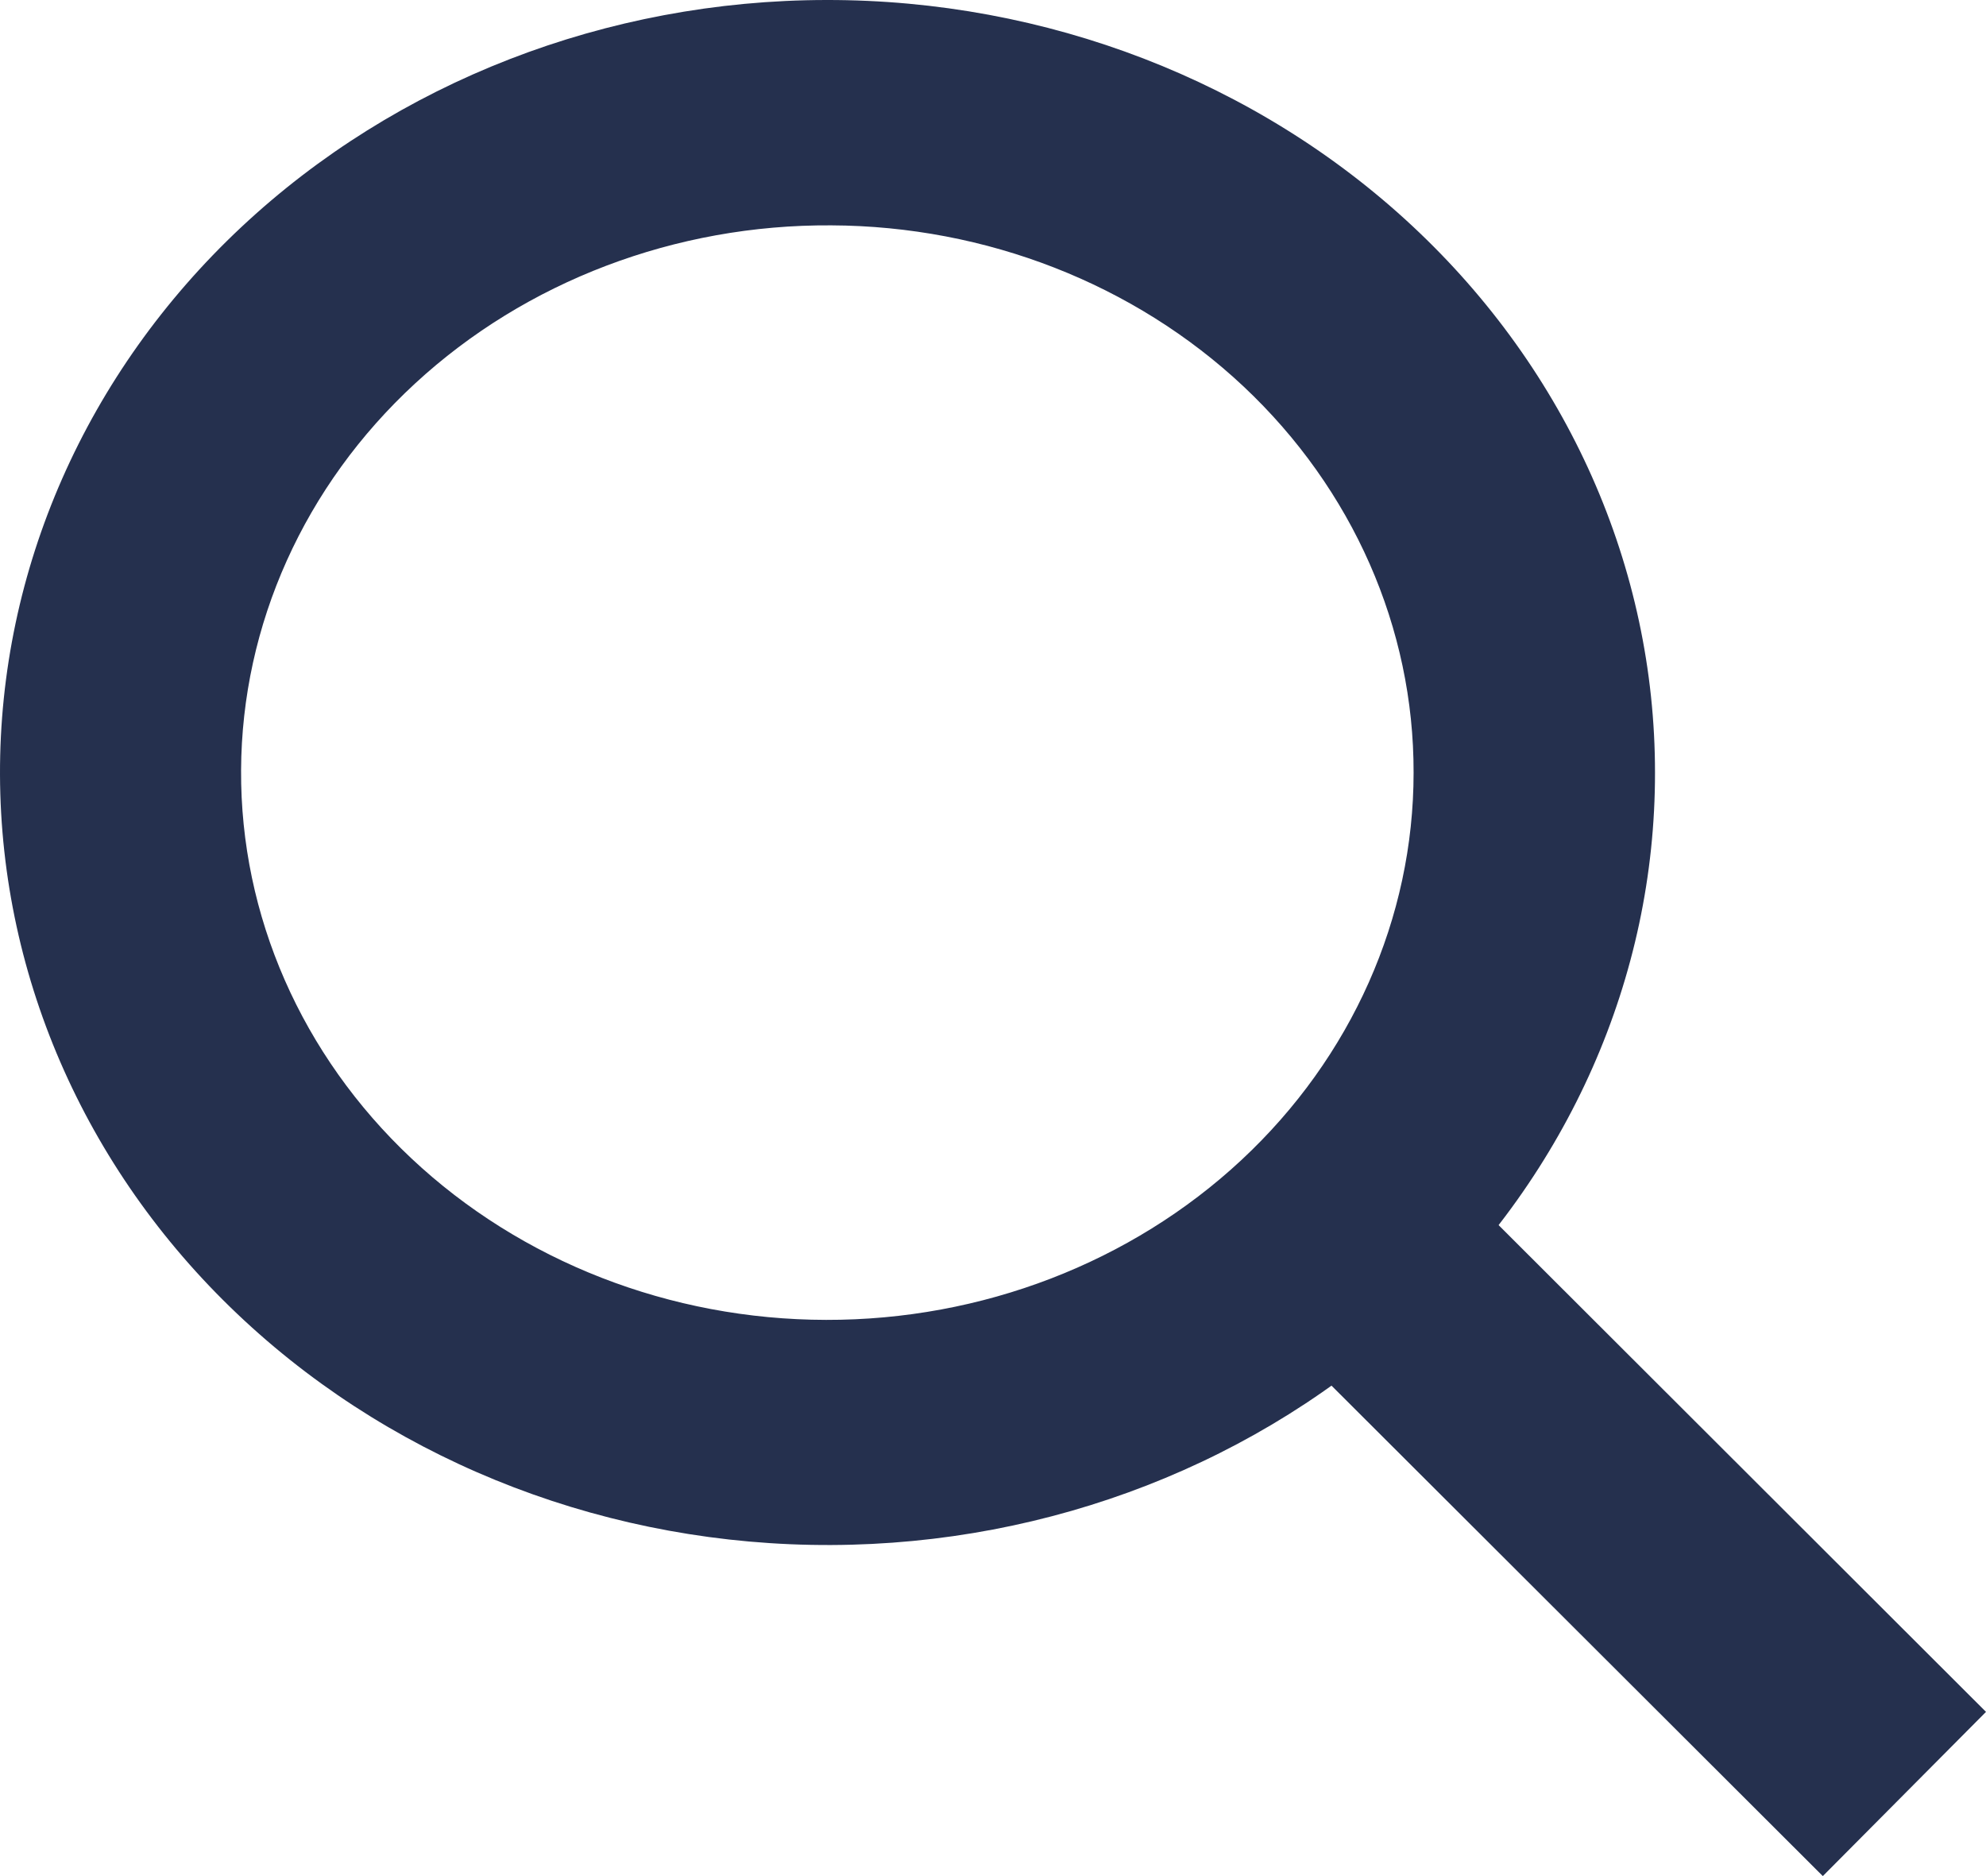 <svg width="18" height="17" viewBox="0 0 18 17" fill="none" xmlns="http://www.w3.org/2000/svg">
<path fill-rule="evenodd" clip-rule="evenodd" d="M7.534 14C5.543 14.008 3.63 13.277 2.217 11.968C0.803 10.659 0.006 8.879 3.69503e-05 7.02C-0.006 5.162 0.781 3.377 2.185 2.06C3.59 0.743 5.498 0.002 7.49 6.80134e-06C9.481 -0.003 11.392 0.734 12.8 2.047C14.209 3.361 15.001 5.143 15 7.002C15.002 8.853 14.217 10.629 12.818 11.941C11.418 13.253 9.518 13.993 7.534 14V14ZM7.534 2.042C6.123 2.033 4.765 2.549 3.762 3.475C2.758 4.401 2.191 5.662 2.185 6.979C2.178 8.297 2.734 9.562 3.728 10.496C4.723 11.431 6.075 11.958 7.487 11.96C8.898 11.963 10.252 11.442 11.251 10.512C12.25 9.582 12.812 8.318 12.812 7.002C12.815 5.691 12.261 4.433 11.272 3.503C10.282 2.573 8.938 2.048 7.534 2.042L7.534 2.042Z" fill="#25304E"/>
<path fill-rule="evenodd" clip-rule="evenodd" d="M16.521 17L12 12.488L13.481 11L18 15.512L16.521 17Z" fill="#25304E"/>
</svg>
